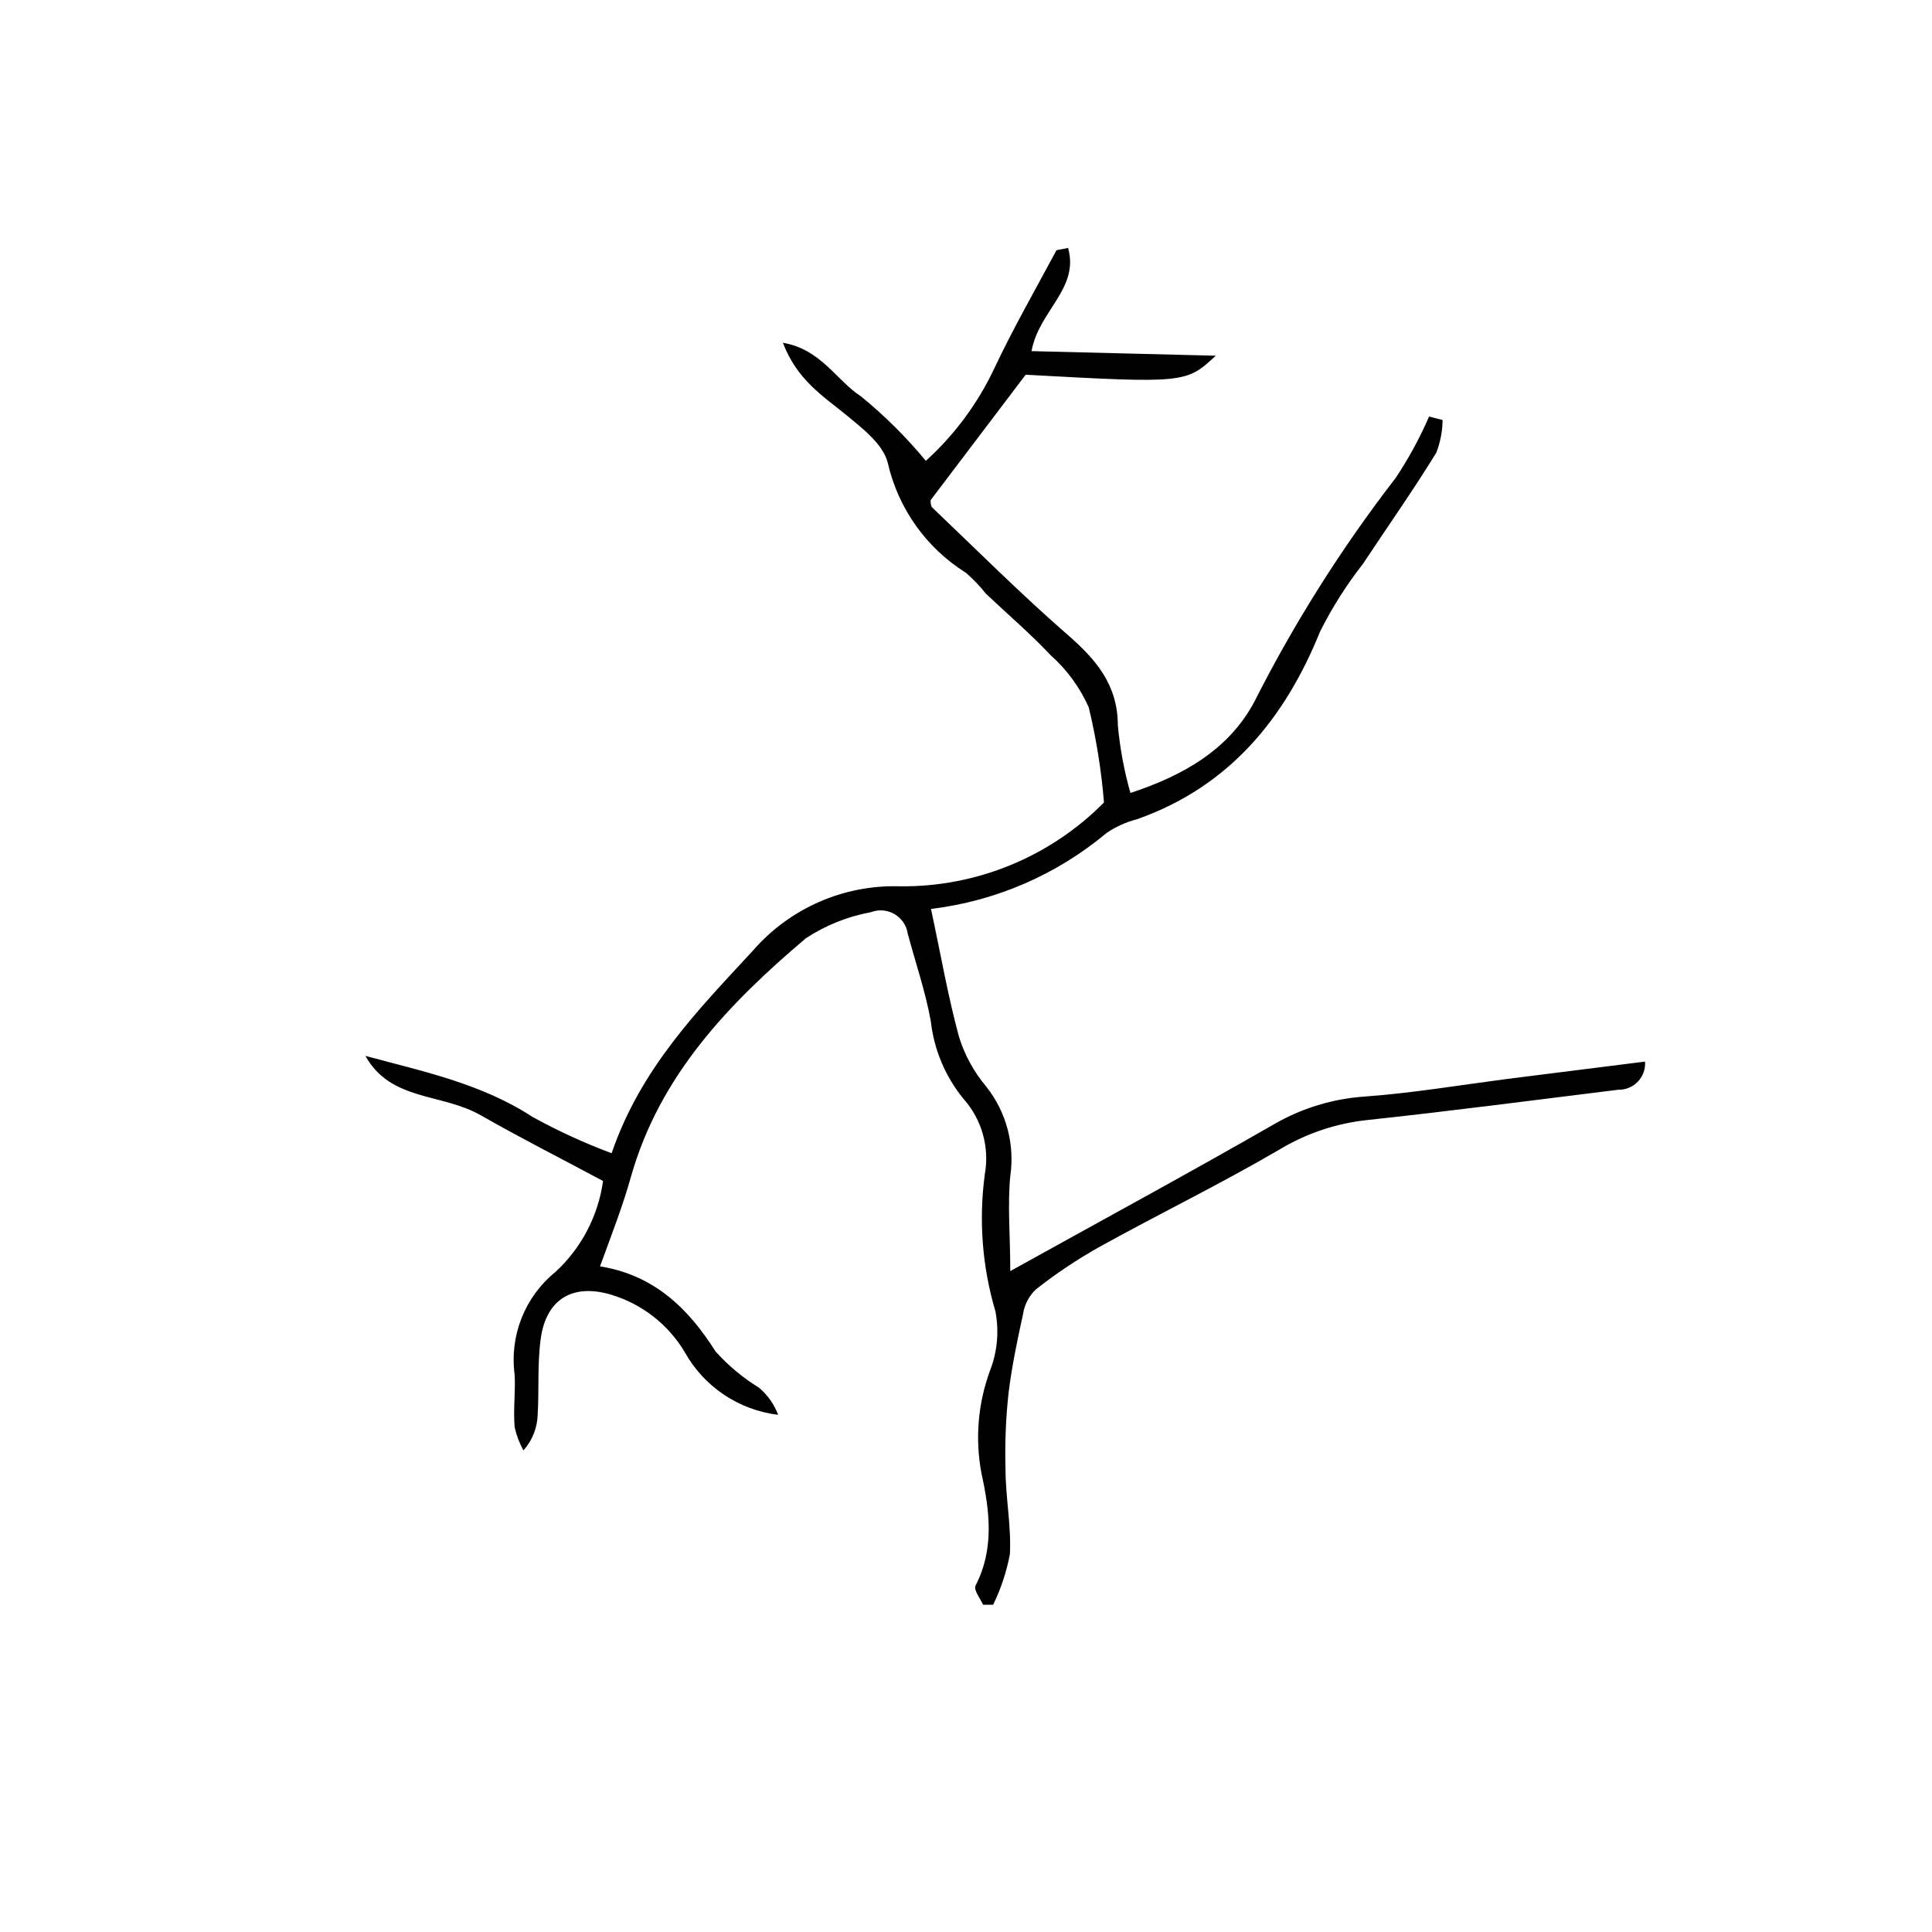 <?xml version="1.0" encoding="UTF-8"?>
<!-- Uploaded to: SVG Repo, www.svgrepo.com, Generator: SVG Repo Mixer Tools -->
<svg fill="#000000" width="800px" height="800px" version="1.1" viewBox="144 144 512 512" xmlns="http://www.w3.org/2000/svg">
 <path d="m526.3 255.3c-0.031 2.965-0.598 5.898-1.664 8.664-6.195 10.078-12.949 19.648-19.445 29.473-4.363 5.574-8.16 11.562-11.336 17.887-9.371 23.176-24.133 41.16-48.52 49.777-2.875 0.738-5.602 1.965-8.059 3.625-13.238 11.086-29.41 18.086-46.555 20.152 2.57 11.941 4.484 23.125 7.457 34.008 1.512 4.801 3.961 9.254 7.207 13.102 5.285 6.68 7.582 15.246 6.348 23.676-0.754 7.758 0 15.719 0 25.191 24.234-13.453 47.309-25.945 70.031-38.996h-0.004c7.293-4.195 15.441-6.676 23.832-7.254 12.543-0.906 25.191-3.023 37.535-4.637l36.828-4.637v0.004c0.141 1.957-0.551 3.883-1.902 5.301-1.352 1.422-3.242 2.203-5.203 2.156-22.117 2.719-44.234 5.644-66.352 8.012-8.367 0.867-16.441 3.586-23.629 7.957-15.617 9.117-31.891 17.027-47.711 25.797-5.816 3.281-11.375 7.004-16.625 11.133-1.848 1.754-3.055 4.078-3.426 6.602-1.512 6.902-2.973 13.855-3.828 20.859v-0.004c-0.734 6.691-1 13.426-0.809 20.152 0 7.508 1.562 15.113 1.16 22.57v0.004c-0.875 4.644-2.363 9.148-4.434 13.398h-2.672c-0.707-1.613-2.519-3.828-2.016-5.039 5.039-9.723 3.777-19.801 1.613-29.676v0.004c-1.746-9.117-0.98-18.539 2.219-27.258 1.961-5.012 2.465-10.48 1.461-15.77-3.492-11.754-4.453-24.117-2.824-36.273 1.301-7.172-0.758-14.543-5.59-20-4.848-5.894-7.875-13.07-8.715-20.656-1.41-7.809-4.031-15.418-6.098-23.125-0.312-2.184-1.605-4.106-3.504-5.223-1.902-1.117-4.211-1.309-6.269-0.52-6.144 1.133-12.004 3.481-17.23 6.902-20.402 17.281-38.742 36.324-46.352 63.176-2.117 7.609-5.039 15.113-8.211 23.781 14.309 2.316 23.375 11.082 30.633 22.57 3.367 3.738 7.254 6.977 11.535 9.621 2.262 1.918 3.996 4.379 5.039 7.156-10.461-1.266-19.676-7.465-24.789-16.676-4.344-7.269-11.242-12.656-19.344-15.117-10.078-3.074-17.332 0.906-18.793 11.688-0.906 6.648-0.402 13.504-0.805 20.152l-0.004 0.004c-0.102 3.473-1.441 6.793-3.777 9.371-1.055-1.934-1.836-4-2.316-6.148-0.402-4.637 0.25-9.32 0-13.906-1.387-10.324 2.695-20.633 10.781-27.203 6.887-6.332 11.359-14.867 12.645-24.133-11.082-5.945-21.867-11.387-32.344-17.383-10.48-5.996-23.879-3.68-30.633-15.77 15.113 4.082 30.684 7.305 44.285 16.172 6.746 3.711 13.75 6.93 20.961 9.625 7.707-22.469 22.773-37.836 37.332-53.555 9.781-11.348 24.172-17.664 39.145-17.18 20.266 0.203 39.754-7.812 54.008-22.219-0.691-8.488-2.039-16.91-4.031-25.191-2.332-5.269-5.769-9.977-10.074-13.805-5.391-5.742-11.438-10.883-17.18-16.324-1.586-2.008-3.356-3.863-5.289-5.539-10.492-6.555-17.941-17.016-20.707-29.07-1.211-5.039-6.75-9.219-11.133-12.848-6.195-5.039-12.949-9.27-16.676-19.043 10.078 1.664 14.258 10.078 20.707 14.207h-0.004c6.269 5.121 12.023 10.84 17.18 17.078 7.574-6.863 13.719-15.148 18.086-24.387 5.039-10.68 10.832-20.809 16.375-31.137 0-0.504 1.512-0.453 3.223-0.906 3.074 10.781-7.809 16.727-9.672 27.355l48.82 1.211c-7.859 7.305-8.16 7.356-50.383 5.039l-25.191 33.25c0 0.402 0 1.461 0.402 1.914 11.789 11.234 23.328 22.773 35.621 33.504 7.656 6.648 13.602 13.352 13.602 24.336h0.004c0.562 6.035 1.676 12.004 3.324 17.836 14.559-4.785 26.199-11.789 32.797-24.082 10.598-20.961 23.168-40.867 37.535-59.449 3.41-5.137 6.363-10.566 8.816-16.223z"/>
</svg>